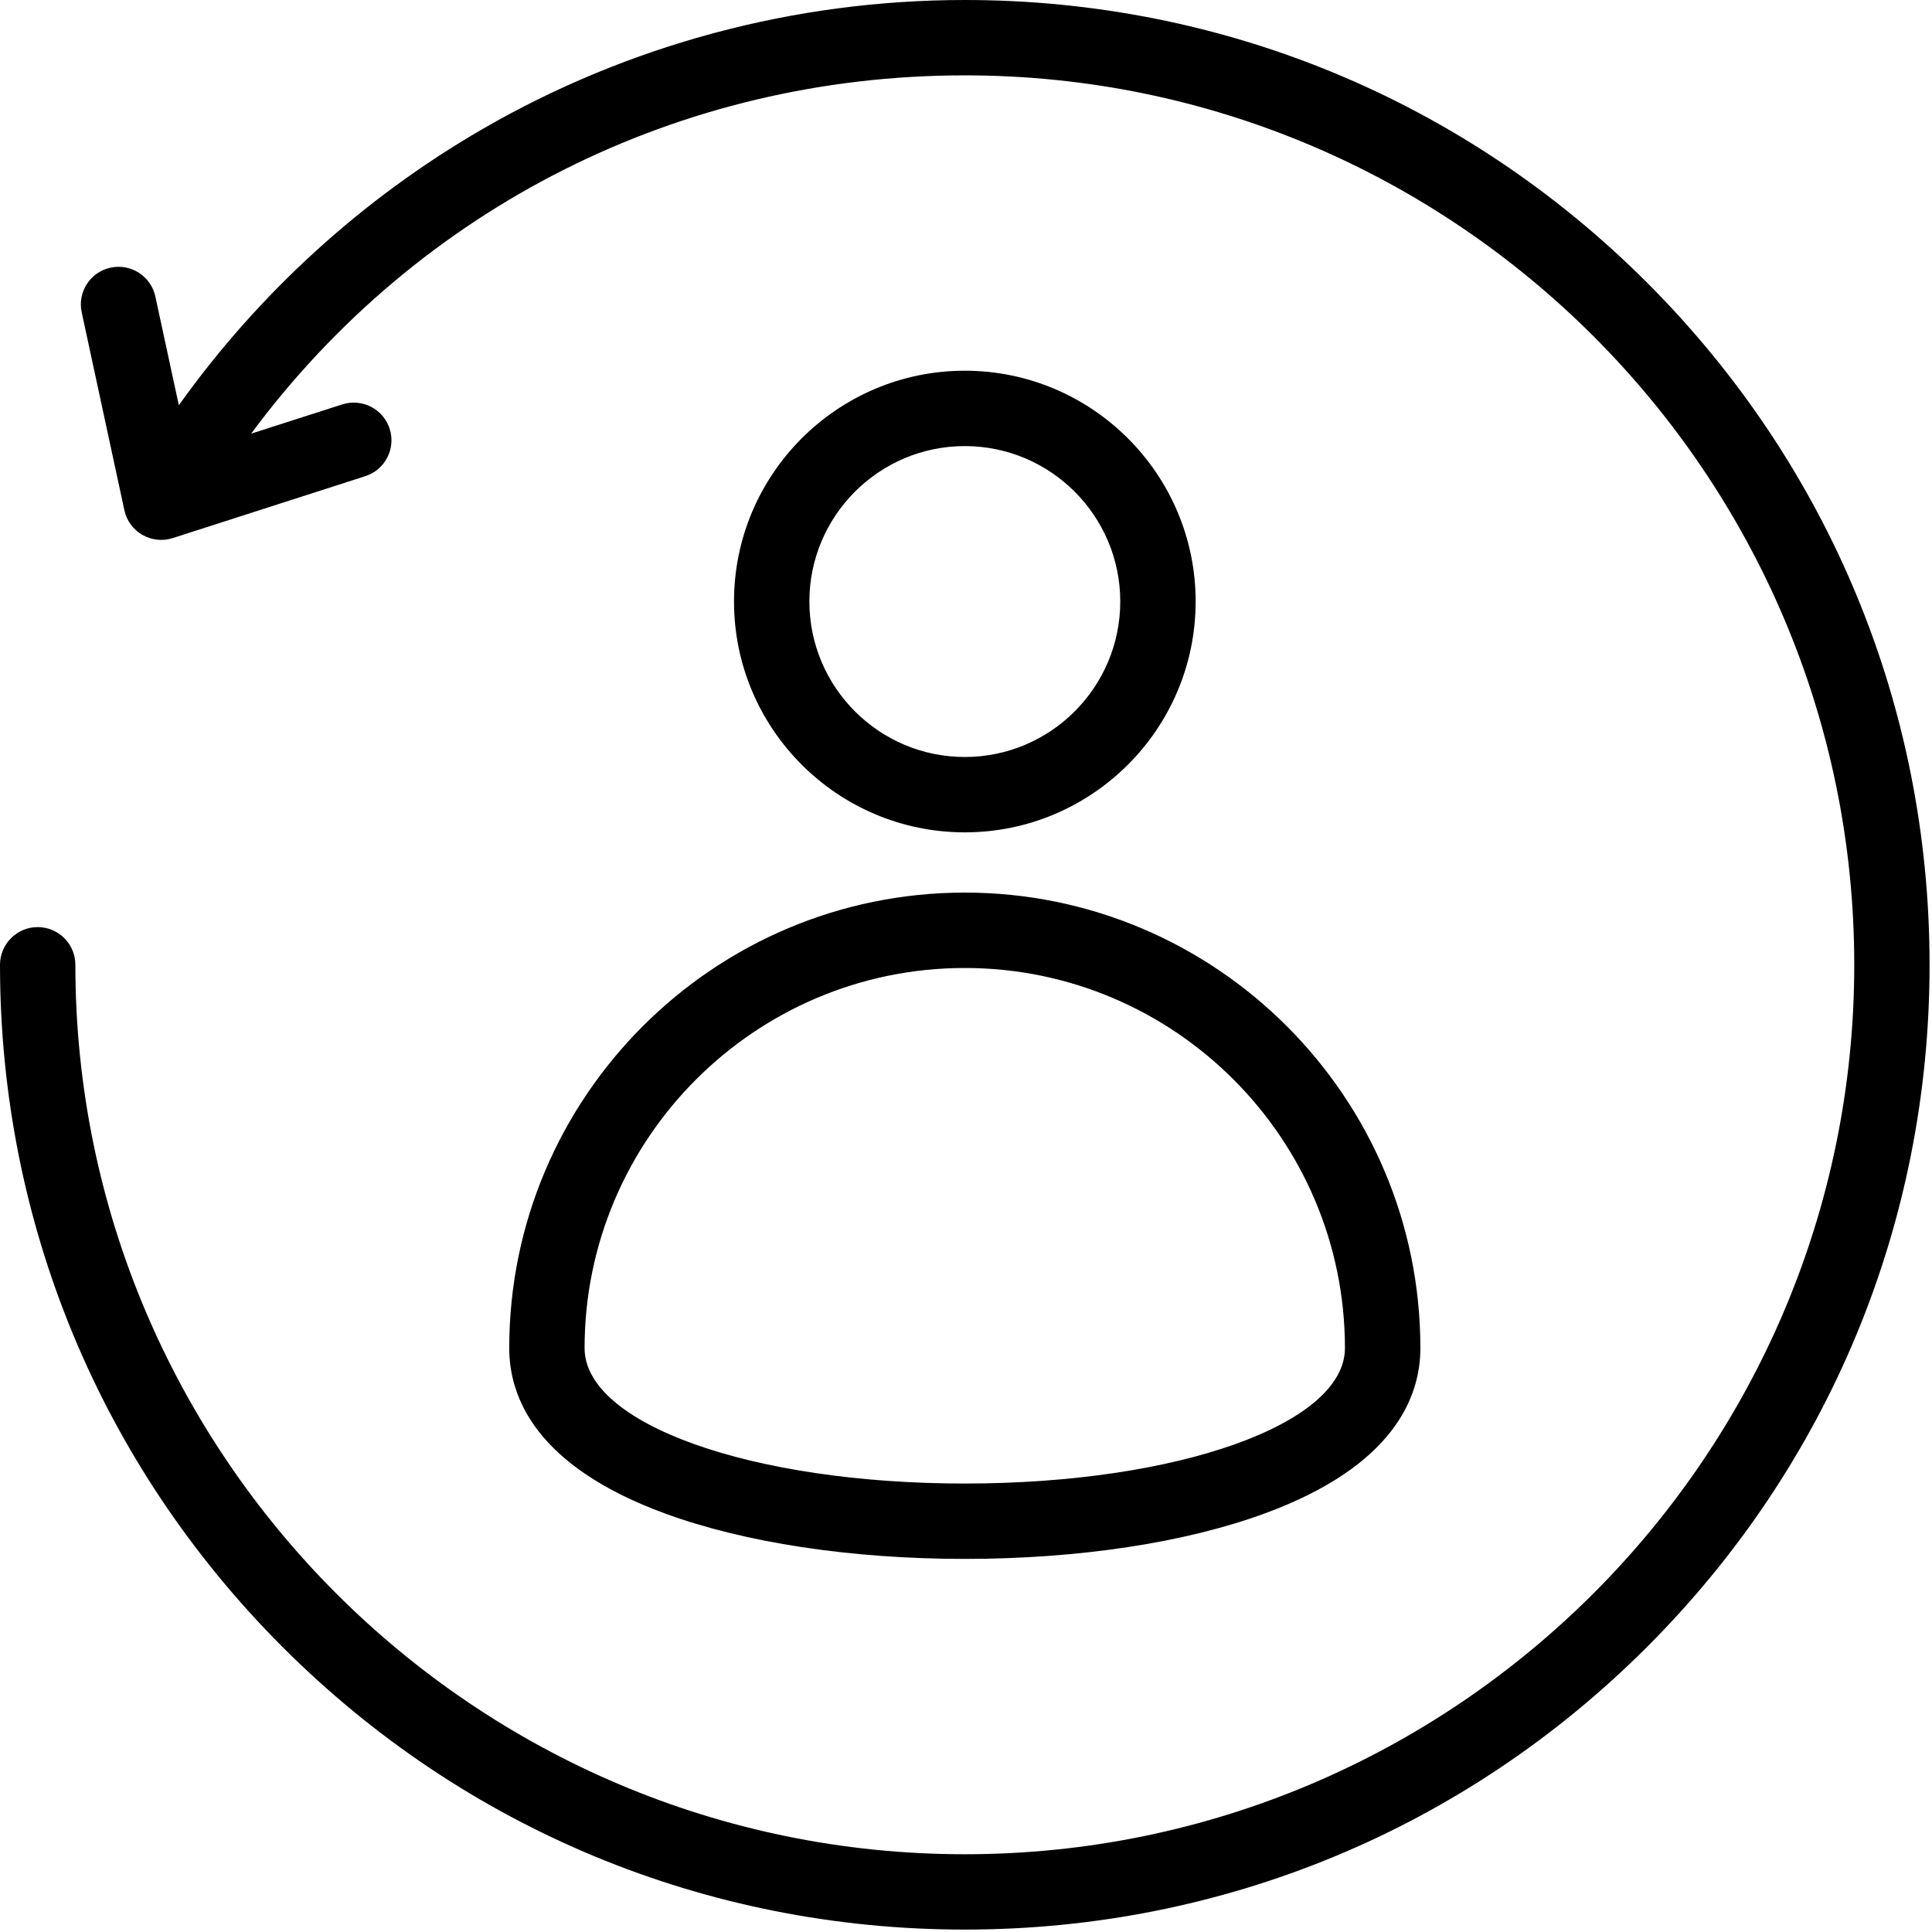 <svg xmlns="http://www.w3.org/2000/svg" width="712" height="712" viewBox="0 0 712 712" fill="none"><path fill-rule="evenodd" clip-rule="evenodd" d="M355.557 278.975C387.156 278.975 412.849 253.273 412.849 221.683C412.849 190.095 387.152 164.397 355.557 164.397C323.979 164.397 298.281 190.094 298.281 221.678C298.281 253.266 323.979 278.975 355.557 278.975ZM355.557 306.746C308.656 306.746 270.505 268.579 270.505 221.678C270.505 174.771 308.656 136.621 355.557 136.621C402.459 136.621 440.631 174.771 440.631 221.678C440.625 268.585 402.459 306.746 355.557 306.746V306.746ZM215.437 496.826C215.437 524.81 276.984 546.727 355.544 546.727C434.117 546.727 495.651 524.81 495.651 496.826C495.651 419.575 432.807 356.733 355.544 356.733C278.299 356.738 215.437 419.582 215.437 496.826V496.826ZM355.557 328.946C448.131 328.946 523.451 404.249 523.451 496.826C523.451 514.993 513.518 540.295 466.232 557.701C436.816 568.534 397.513 574.503 355.56 574.503C313.612 574.503 274.315 568.529 244.888 557.701C197.601 540.299 187.669 514.993 187.669 496.826C187.669 404.263 262.987 328.946 355.563 328.946H355.557ZM711.104 355.561C711.104 450.534 674.115 539.827 606.959 606.974C539.819 674.125 450.519 711.11 355.559 711.11C260.392 711.11 170.999 674.027 103.839 606.678C36.88 539.517 0 450.345 0 355.558C0 347.897 6.224 341.667 13.885 341.667C21.552 341.667 27.776 347.891 27.776 355.558C27.776 536.291 174.829 683.345 355.563 683.345C536.296 683.345 683.349 536.305 683.349 355.558C683.344 174.825 536.296 27.771 355.563 27.771C250.36 27.771 154.256 76.578 92.536 159.823L126.12 149.037C133.422 146.704 141.24 150.704 143.599 158.006C145.948 165.308 141.927 173.136 134.625 175.484L63.651 198.302C59.917 199.505 55.86 199.062 52.459 197.114C49.068 195.156 46.646 191.849 45.834 188.015L30.115 115.135C28.49 107.635 33.25 100.25 40.756 98.641C48.256 97.016 55.641 101.792 57.25 109.281L65.906 149.339C95.422 107.975 133.641 73.131 177.699 47.631C231.516 16.464 293.016 0 355.552 0C450.525 0 539.819 36.984 606.965 104.136C674.112 171.288 711.101 260.576 711.101 355.549L711.104 355.561Z" fill="black"></path></svg>